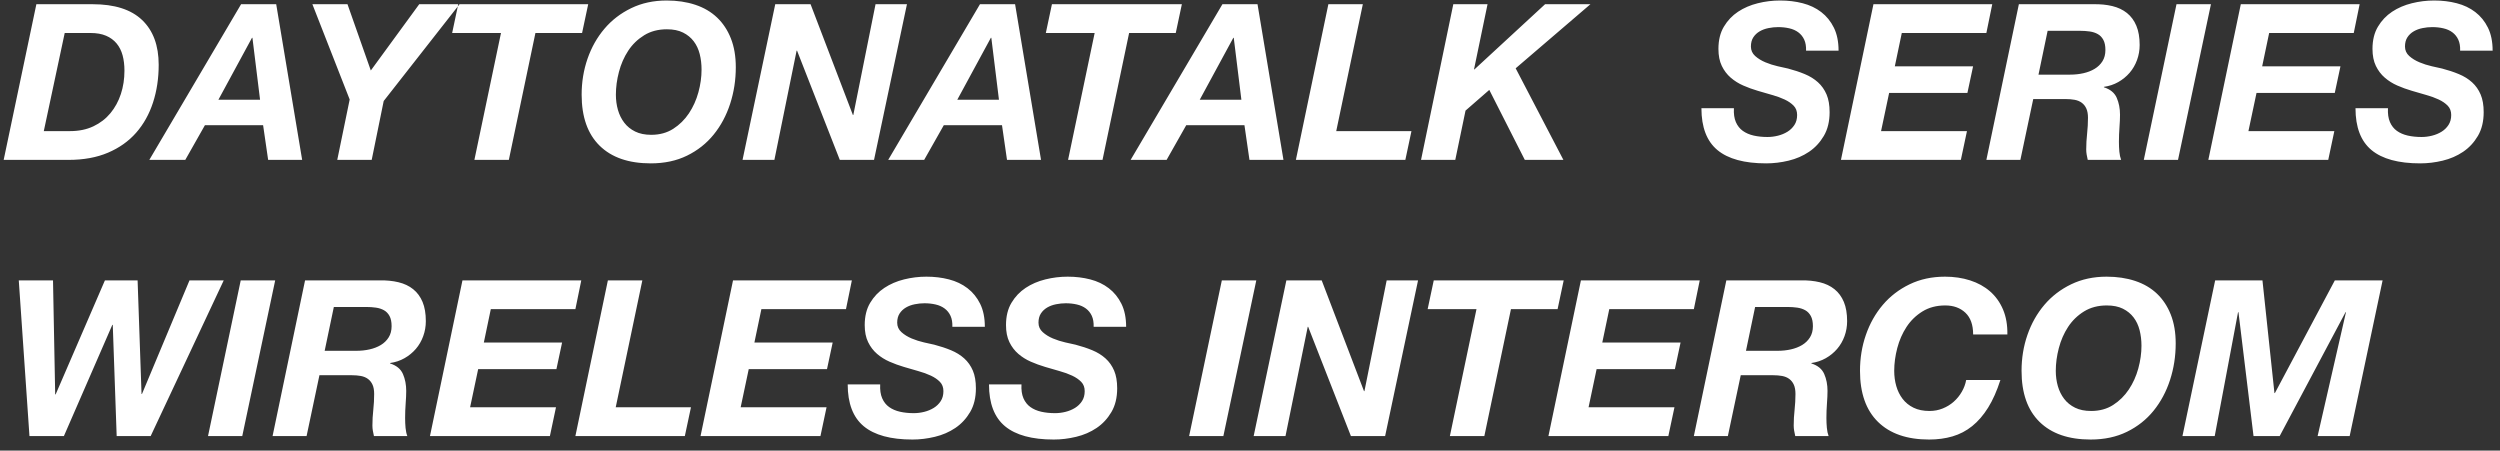 <?xml version="1.0" encoding="UTF-8"?>
<svg width="172px" height="31px" viewBox="0 0 172 31" version="1.1" xmlns="http://www.w3.org/2000/svg" xmlns:xlink="http://www.w3.org/1999/xlink">
    <rect x="0" y="0" width="172" height="31" fill="#333333" stroke="none"/>
    <!-- Generator: Sketch 48.2 (47327) - http://www.bohemiancoding.com/sketch -->
    <title>logo_daytonatalk</title>
    <desc>Created with Sketch.</desc>
    <defs></defs>
    <g id="パーツ書き出し" stroke="none" stroke-width="1" fill="none" fill-rule="evenodd">
        <g id="Group" fill="#FFFFFF">
            <path d="M10.367,30 L8.027,30 L7.758,22.35 L7.728,22.35 L4.397,30 L2.027,30 L1.292,19.29 L3.647,19.29 L3.797,27.135 L3.828,27.135 L7.218,19.29 L9.467,19.29 L9.738,27.105 L9.768,27.105 L13.037,19.29 L15.393,19.29 L10.367,30 Z M16.562,19.29 L18.933,19.29 L16.668,30 L14.312,30 L16.562,19.29 Z M22.337,24.135 L24.512,24.135 C24.833,24.135 25.137,24.103 25.427,24.038 C25.718,23.972 25.975,23.873 26.2,23.738 C26.425,23.602 26.605,23.428 26.74,23.212 C26.875,22.997 26.942,22.74 26.942,22.44 C26.942,22.15 26.895,21.918 26.8,21.742 C26.705,21.567 26.578,21.435 26.418,21.345 C26.257,21.255 26.073,21.195 25.863,21.165 C25.652,21.135 25.433,21.12 25.203,21.12 L22.968,21.12 L22.337,24.135 Z M20.988,19.29 L26.102,19.29 C26.583,19.28 27.02,19.322 27.415,19.418 C27.81,19.513 28.147,19.672 28.427,19.898 C28.708,20.123 28.922,20.415 29.073,20.775 C29.223,21.135 29.297,21.575 29.297,22.095 C29.297,22.455 29.238,22.8 29.117,23.13 C28.997,23.46 28.828,23.752 28.608,24.008 C28.387,24.263 28.128,24.475 27.828,24.645 C27.527,24.815 27.198,24.925 26.837,24.975 L26.837,25.005 C27.278,25.145 27.572,25.387 27.723,25.733 C27.873,26.078 27.948,26.465 27.948,26.895 C27.948,27.135 27.935,27.422 27.91,27.758 C27.885,28.093 27.872,28.425 27.872,28.755 C27.872,28.995 27.882,29.222 27.902,29.438 C27.923,29.653 27.962,29.84 28.023,30 L25.727,30 C25.697,29.87 25.673,29.748 25.652,29.633 C25.632,29.517 25.622,29.4 25.622,29.28 C25.622,28.92 25.642,28.558 25.683,28.192 C25.723,27.827 25.742,27.465 25.742,27.105 C25.742,26.845 25.705,26.633 25.63,26.468 C25.555,26.302 25.45,26.17 25.315,26.07 C25.18,25.97 25.018,25.903 24.828,25.867 C24.637,25.832 24.428,25.815 24.198,25.815 L21.977,25.815 L21.093,30 L18.753,30 L20.988,19.29 Z M31.817,19.29 L39.992,19.29 L39.587,21.27 L33.767,21.27 L33.288,23.565 L38.672,23.565 L38.282,25.395 L32.898,25.395 L32.343,28.02 L38.252,28.02 L37.833,30 L29.582,30 L31.817,19.29 Z M41.822,19.29 L44.193,19.29 L42.362,28.02 L47.538,28.02 L47.117,30 L39.587,30 L41.822,19.29 Z M50.432,19.29 L58.608,19.29 L58.203,21.27 L52.383,21.27 L51.903,23.565 L57.288,23.565 L56.898,25.395 L51.513,25.395 L50.958,28.02 L56.867,28.02 L56.447,30 L48.197,30 L50.432,19.29 Z M60.557,26.445 C60.537,26.825 60.582,27.142 60.693,27.398 C60.803,27.653 60.962,27.855 61.172,28.005 C61.383,28.155 61.632,28.262 61.922,28.328 C62.213,28.393 62.527,28.425 62.867,28.425 C63.108,28.425 63.347,28.395 63.587,28.335 C63.828,28.275 64.045,28.185 64.24,28.065 C64.435,27.945 64.595,27.79 64.72,27.6 C64.845,27.41 64.907,27.18 64.907,26.91 C64.907,26.65 64.828,26.438 64.668,26.273 C64.507,26.107 64.3,25.965 64.045,25.845 C63.79,25.725 63.5,25.62 63.175,25.53 C62.85,25.44 62.523,25.345 62.193,25.245 C61.852,25.145 61.523,25.025 61.203,24.885 C60.882,24.745 60.595,24.565 60.34,24.345 C60.085,24.125 59.88,23.855 59.725,23.535 C59.57,23.215 59.492,22.825 59.492,22.365 C59.492,21.765 59.617,21.255 59.867,20.835 C60.118,20.415 60.442,20.073 60.843,19.808 C61.243,19.542 61.695,19.348 62.2,19.223 C62.705,19.097 63.217,19.035 63.737,19.035 C64.288,19.035 64.805,19.097 65.29,19.223 C65.775,19.348 66.2,19.55 66.565,19.83 C66.93,20.11 67.22,20.467 67.435,20.902 C67.65,21.338 67.757,21.865 67.757,22.485 L65.522,22.485 C65.533,22.185 65.49,21.933 65.395,21.727 C65.3,21.522 65.165,21.355 64.99,21.225 C64.815,21.095 64.608,21.003 64.368,20.948 C64.127,20.892 63.873,20.865 63.602,20.865 C63.382,20.865 63.16,20.887 62.935,20.933 C62.71,20.978 62.508,21.052 62.328,21.157 C62.147,21.263 62.003,21.4 61.892,21.57 C61.782,21.74 61.727,21.95 61.727,22.2 C61.727,22.46 61.825,22.677 62.02,22.852 C62.215,23.028 62.45,23.172 62.725,23.288 C63,23.403 63.282,23.492 63.572,23.558 C63.863,23.623 64.097,23.675 64.278,23.715 C64.698,23.825 65.082,23.952 65.433,24.098 C65.783,24.243 66.085,24.43 66.34,24.66 C66.595,24.89 66.792,25.17 66.933,25.5 C67.073,25.83 67.142,26.235 67.142,26.715 C67.142,27.355 67.01,27.9 66.745,28.35 C66.48,28.8 66.14,29.165 65.725,29.445 C65.31,29.725 64.843,29.927 64.323,30.052 C63.802,30.178 63.288,30.24 62.778,30.24 C61.277,30.24 60.16,29.935 59.425,29.325 C58.69,28.715 58.322,27.755 58.322,26.445 L60.557,26.445 Z M70.278,26.445 C70.257,26.825 70.302,27.142 70.412,27.398 C70.523,27.653 70.682,27.855 70.892,28.005 C71.103,28.155 71.352,28.262 71.642,28.328 C71.933,28.393 72.247,28.425 72.588,28.425 C72.828,28.425 73.067,28.395 73.308,28.335 C73.548,28.275 73.765,28.185 73.96,28.065 C74.155,27.945 74.315,27.79 74.44,27.6 C74.565,27.41 74.627,27.18 74.627,26.91 C74.627,26.65 74.548,26.438 74.388,26.273 C74.227,26.107 74.02,25.965 73.765,25.845 C73.51,25.725 73.22,25.62 72.895,25.53 C72.57,25.44 72.243,25.345 71.912,25.245 C71.572,25.145 71.243,25.025 70.922,24.885 C70.602,24.745 70.315,24.565 70.06,24.345 C69.805,24.125 69.6,23.855 69.445,23.535 C69.29,23.215 69.213,22.825 69.213,22.365 C69.213,21.765 69.337,21.255 69.588,20.835 C69.838,20.415 70.162,20.073 70.562,19.808 C70.963,19.542 71.415,19.348 71.92,19.223 C72.425,19.097 72.937,19.035 73.457,19.035 C74.008,19.035 74.525,19.097 75.01,19.223 C75.495,19.348 75.92,19.55 76.285,19.83 C76.65,20.11 76.94,20.467 77.155,20.902 C77.37,21.338 77.478,21.865 77.478,22.485 L75.243,22.485 C75.252,22.185 75.21,21.933 75.115,21.727 C75.02,21.522 74.885,21.355 74.71,21.225 C74.535,21.095 74.328,21.003 74.088,20.948 C73.847,20.892 73.593,20.865 73.323,20.865 C73.102,20.865 72.88,20.887 72.655,20.933 C72.43,20.978 72.228,21.052 72.047,21.157 C71.867,21.263 71.723,21.4 71.612,21.57 C71.502,21.74 71.448,21.95 71.448,22.2 C71.448,22.46 71.545,22.677 71.74,22.852 C71.935,23.028 72.17,23.172 72.445,23.288 C72.72,23.403 73.002,23.492 73.293,23.558 C73.583,23.623 73.817,23.675 73.998,23.715 C74.418,23.825 74.802,23.952 75.153,24.098 C75.503,24.243 75.805,24.43 76.06,24.66 C76.315,24.89 76.512,25.17 76.653,25.5 C76.793,25.83 76.862,26.235 76.862,26.715 C76.862,27.355 76.73,27.9 76.465,28.35 C76.2,28.8 75.86,29.165 75.445,29.445 C75.03,29.725 74.563,29.927 74.043,30.052 C73.522,30.178 73.008,30.24 72.498,30.24 C70.997,30.24 69.88,29.935 69.145,29.325 C68.41,28.715 68.043,27.755 68.043,26.445 L70.278,26.445 Z M84.062,19.29 L86.433,19.29 L84.168,30 L81.812,30 L84.062,19.29 Z M88.502,19.29 L90.933,19.29 L93.843,26.91 L93.873,26.91 L95.403,19.29 L97.562,19.29 L95.297,30 L92.942,30 L90.002,22.485 L89.972,22.485 L88.442,30 L86.252,30 L88.502,19.29 Z M101.582,21.27 L98.222,21.27 L98.642,19.29 L107.582,19.29 L107.162,21.27 L103.953,21.27 L102.123,30 L99.752,30 L101.582,21.27 Z M108.767,19.29 L116.942,19.29 L116.537,21.27 L110.718,21.27 L110.237,23.565 L115.623,23.565 L115.233,25.395 L109.847,25.395 L109.293,28.02 L115.203,28.02 L114.782,30 L106.532,30 L108.767,19.29 Z M120.123,24.135 L122.297,24.135 C122.618,24.135 122.922,24.103 123.213,24.038 C123.503,23.972 123.76,23.873 123.985,23.738 C124.21,23.602 124.39,23.428 124.525,23.212 C124.66,22.997 124.728,22.74 124.728,22.44 C124.728,22.15 124.68,21.918 124.585,21.742 C124.49,21.567 124.363,21.435 124.203,21.345 C124.042,21.255 123.858,21.195 123.647,21.165 C123.437,21.135 123.218,21.12 122.987,21.12 L120.752,21.12 L120.123,24.135 Z M118.772,19.29 L123.888,19.29 C124.368,19.28 124.805,19.322 125.2,19.418 C125.595,19.513 125.932,19.672 126.213,19.898 C126.493,20.123 126.707,20.415 126.858,20.775 C127.008,21.135 127.082,21.575 127.082,22.095 C127.082,22.455 127.023,22.8 126.903,23.13 C126.782,23.46 126.613,23.752 126.392,24.008 C126.172,24.263 125.913,24.475 125.612,24.645 C125.312,24.815 124.983,24.925 124.623,24.975 L124.623,25.005 C125.063,25.145 125.357,25.387 125.507,25.733 C125.658,26.078 125.733,26.465 125.733,26.895 C125.733,27.135 125.72,27.422 125.695,27.758 C125.67,28.093 125.657,28.425 125.657,28.755 C125.657,28.995 125.668,29.222 125.688,29.438 C125.707,29.653 125.748,29.84 125.808,30 L123.513,30 C123.483,29.87 123.457,29.748 123.438,29.633 C123.418,29.517 123.407,29.4 123.407,29.28 C123.407,28.92 123.427,28.558 123.468,28.192 C123.507,27.827 123.528,27.465 123.528,27.105 C123.528,26.845 123.49,26.633 123.415,26.468 C123.34,26.302 123.235,26.17 123.1,26.07 C122.965,25.97 122.803,25.903 122.612,25.867 C122.422,25.832 122.213,25.815 121.983,25.815 L119.763,25.815 L118.877,30 L116.537,30 L118.772,19.29 Z M135.752,23.01 C135.752,22.35 135.575,21.853 135.22,21.517 C134.865,21.182 134.403,21.015 133.833,21.015 C133.232,21.015 132.71,21.152 132.265,21.427 C131.82,21.703 131.455,22.057 131.17,22.492 C130.885,22.928 130.673,23.412 130.532,23.948 C130.392,24.483 130.322,25.005 130.322,25.515 C130.322,25.885 130.37,26.235 130.465,26.565 C130.56,26.895 130.705,27.187 130.9,27.442 C131.095,27.698 131.345,27.9 131.65,28.05 C131.955,28.2 132.322,28.275 132.752,28.275 C133.073,28.275 133.375,28.218 133.66,28.102 C133.945,27.987 134.197,27.833 134.417,27.637 C134.638,27.442 134.822,27.215 134.972,26.955 C135.123,26.695 135.222,26.425 135.273,26.145 L137.627,26.145 C137.387,26.895 137.105,27.53 136.78,28.05 C136.455,28.57 136.09,28.992 135.685,29.317 C135.28,29.643 134.83,29.877 134.335,30.023 C133.84,30.168 133.303,30.24 132.722,30.24 C131.202,30.24 130.03,29.835 129.205,29.025 C128.38,28.215 127.968,27.045 127.968,25.515 C127.968,24.645 128.102,23.82 128.373,23.04 C128.643,22.26 129.03,21.573 129.535,20.977 C130.04,20.382 130.655,19.91 131.38,19.56 C132.105,19.21 132.917,19.035 133.817,19.035 C134.438,19.035 135.012,19.12 135.542,19.29 C136.073,19.46 136.53,19.712 136.915,20.047 C137.3,20.383 137.597,20.797 137.808,21.293 C138.018,21.788 138.118,22.36 138.107,23.01 L135.752,23.01 Z M139.083,25.515 C139.083,24.645 139.217,23.82 139.488,23.04 C139.758,22.26 140.145,21.573 140.65,20.977 C141.155,20.382 141.77,19.91 142.495,19.56 C143.22,19.21 144.032,19.035 144.933,19.035 C145.653,19.035 146.307,19.132 146.898,19.328 C147.488,19.523 147.987,19.815 148.398,20.205 C148.808,20.595 149.125,21.075 149.35,21.645 C149.575,22.215 149.688,22.875 149.688,23.625 C149.688,24.505 149.558,25.345 149.298,26.145 C149.037,26.945 148.66,27.65 148.165,28.26 C147.67,28.87 147.06,29.352 146.335,29.707 C145.61,30.063 144.778,30.24 143.838,30.24 C142.317,30.24 141.145,29.835 140.32,29.025 C139.495,28.215 139.083,27.045 139.083,25.515 Z M141.438,25.515 C141.438,25.885 141.485,26.235 141.58,26.565 C141.675,26.895 141.82,27.187 142.015,27.442 C142.21,27.698 142.46,27.9 142.765,28.05 C143.07,28.2 143.437,28.275 143.868,28.275 C144.448,28.275 144.952,28.138 145.382,27.863 C145.813,27.587 146.172,27.233 146.463,26.797 C146.753,26.362 146.97,25.88 147.115,25.35 C147.26,24.82 147.333,24.3 147.333,23.79 C147.333,23.41 147.29,23.053 147.205,22.718 C147.12,22.382 146.983,22.09 146.792,21.84 C146.602,21.59 146.358,21.39 146.058,21.24 C145.757,21.09 145.388,21.015 144.947,21.015 C144.347,21.015 143.825,21.152 143.38,21.427 C142.935,21.703 142.57,22.057 142.285,22.492 C142,22.928 141.788,23.412 141.648,23.948 C141.507,24.483 141.438,25.005 141.438,25.515 Z M152.403,19.29 L155.657,19.29 L156.482,27.045 L156.512,27.045 L160.637,19.29 L163.923,19.29 L161.657,30 L159.452,30 L161.403,21.48 L161.373,21.48 L156.843,30 L155.042,30 L154.007,21.48 L153.977,21.48 L152.373,30 L150.153,30 L152.403,19.29 Z" id="WIRELESS-INTERCOM"></path>
            <path d="M3.013,9.02 L4.827,9.02 C5.428,9.02 5.96,8.91 6.425,8.69 C6.89,8.47 7.28,8.17 7.595,7.79 C7.91,7.41 8.15,6.97 8.315,6.47 C8.48,5.97 8.562,5.435 8.562,4.865 C8.562,4.475 8.52,4.123 8.435,3.808 C8.35,3.492 8.213,3.22 8.023,2.99 C7.832,2.76 7.59,2.583 7.295,2.458 C7,2.332 6.643,2.27 6.223,2.27 L4.452,2.27 L3.013,9.02 Z M2.502,0.29 L6.372,0.29 C7.883,0.29 9.017,0.652 9.777,1.377 C10.538,2.103 10.918,3.13 10.918,4.46 C10.918,5.39 10.788,6.255 10.527,7.055 C10.267,7.855 9.88,8.547 9.365,9.133 C8.85,9.718 8.205,10.175 7.43,10.505 C6.655,10.835 5.753,11 4.723,11 L0.253,11 L2.502,0.29 Z M16.587,0.29 L19.003,0.29 L20.788,11 L18.448,11 L18.102,8.615 L14.098,8.615 L12.748,11 L10.273,11 L16.587,0.29 Z M15.027,6.86 L17.892,6.86 L17.367,2.6 L17.337,2.6 L15.027,6.86 Z M24.058,6.845 L21.492,0.29 L23.907,0.29 L25.512,4.85 L28.843,0.29 L31.617,0.29 L26.398,6.95 L25.573,11 L23.203,11 L24.058,6.845 Z M34.468,2.27 L31.108,2.27 L31.527,0.29 L40.468,0.29 L40.047,2.27 L36.837,2.27 L35.008,11 L32.638,11 L34.468,2.27 Z M40.017,6.515 C40.017,5.645 40.152,4.82 40.422,4.04 C40.693,3.26 41.08,2.573 41.585,1.978 C42.09,1.382 42.705,0.91 43.43,0.56 C44.155,0.21 44.967,0.035 45.867,0.035 C46.588,0.035 47.242,0.132 47.833,0.328 C48.423,0.523 48.922,0.815 49.333,1.205 C49.743,1.595 50.06,2.075 50.285,2.645 C50.51,3.215 50.623,3.875 50.623,4.625 C50.623,5.505 50.493,6.345 50.233,7.145 C49.972,7.945 49.595,8.65 49.1,9.26 C48.605,9.87 47.995,10.352 47.27,10.707 C46.545,11.063 45.713,11.24 44.773,11.24 C43.252,11.24 42.08,10.835 41.255,10.025 C40.43,9.215 40.017,8.045 40.017,6.515 Z M42.373,6.515 C42.373,6.885 42.42,7.235 42.515,7.565 C42.61,7.895 42.755,8.187 42.95,8.443 C43.145,8.698 43.395,8.9 43.7,9.05 C44.005,9.2 44.372,9.275 44.803,9.275 C45.383,9.275 45.887,9.138 46.318,8.863 C46.748,8.587 47.107,8.233 47.398,7.798 C47.688,7.362 47.905,6.88 48.05,6.35 C48.195,5.82 48.267,5.3 48.267,4.79 C48.267,4.41 48.225,4.053 48.14,3.717 C48.055,3.382 47.918,3.09 47.727,2.84 C47.537,2.59 47.293,2.39 46.992,2.24 C46.692,2.09 46.323,2.015 45.883,2.015 C45.282,2.015 44.76,2.152 44.315,2.428 C43.87,2.703 43.505,3.057 43.22,3.493 C42.935,3.928 42.723,4.412 42.583,4.947 C42.442,5.483 42.373,6.005 42.373,6.515 Z M53.337,0.29 L55.767,0.29 L58.678,7.91 L58.708,7.91 L60.237,0.29 L62.398,0.29 L60.133,11 L57.778,11 L54.837,3.485 L54.807,3.485 L53.278,11 L51.087,11 L53.337,0.29 Z M67.422,0.29 L69.838,0.29 L71.623,11 L69.282,11 L68.938,8.615 L64.933,8.615 L63.583,11 L61.108,11 L67.422,0.29 Z M65.862,6.86 L68.728,6.86 L68.203,2.6 L68.172,2.6 L65.862,6.86 Z M75.312,2.27 L71.953,2.27 L72.373,0.29 L81.312,0.29 L80.892,2.27 L77.683,2.27 L75.853,11 L73.483,11 L75.312,2.27 Z M84.103,0.29 L86.517,0.29 L88.302,11 L85.963,11 L85.618,8.615 L81.612,8.615 L80.263,11 L77.787,11 L84.103,0.29 Z M82.543,6.86 L85.407,6.86 L84.882,2.6 L84.853,2.6 L82.543,6.86 Z M91.392,0.29 L93.763,0.29 L91.933,9.02 L97.108,9.02 L96.688,11 L89.157,11 L91.392,0.29 Z M99.987,0.29 L102.343,0.29 L101.412,4.775 L101.442,4.775 L106.302,0.29 L109.422,0.29 L104.278,4.7 L107.562,11 L104.907,11 L102.463,6.185 L100.828,7.61 L100.123,11 L97.767,11 L99.987,0.29 Z M119.293,7.445 C119.272,7.825 119.317,8.142 119.427,8.398 C119.538,8.653 119.697,8.855 119.907,9.005 C120.118,9.155 120.367,9.262 120.657,9.328 C120.948,9.393 121.262,9.425 121.603,9.425 C121.843,9.425 122.082,9.395 122.323,9.335 C122.563,9.275 122.78,9.185 122.975,9.065 C123.17,8.945 123.33,8.79 123.455,8.6 C123.58,8.41 123.642,8.18 123.642,7.91 C123.642,7.65 123.563,7.438 123.403,7.272 C123.242,7.107 123.035,6.965 122.78,6.845 C122.525,6.725 122.235,6.62 121.91,6.53 C121.585,6.44 121.258,6.345 120.927,6.245 C120.587,6.145 120.258,6.025 119.938,5.885 C119.617,5.745 119.33,5.565 119.075,5.345 C118.82,5.125 118.615,4.855 118.46,4.535 C118.305,4.215 118.228,3.825 118.228,3.365 C118.228,2.765 118.352,2.255 118.603,1.835 C118.853,1.415 119.177,1.073 119.578,0.807 C119.978,0.542 120.43,0.348 120.935,0.223 C121.44,0.097 121.952,0.035 122.472,0.035 C123.023,0.035 123.54,0.097 124.025,0.223 C124.51,0.348 124.935,0.55 125.3,0.83 C125.665,1.11 125.955,1.467 126.17,1.903 C126.385,2.338 126.493,2.865 126.493,3.485 L124.257,3.485 C124.267,3.185 124.225,2.933 124.13,2.728 C124.035,2.522 123.9,2.355 123.725,2.225 C123.55,2.095 123.343,2.003 123.103,1.948 C122.862,1.892 122.608,1.865 122.338,1.865 C122.117,1.865 121.895,1.887 121.67,1.933 C121.445,1.978 121.243,2.052 121.062,2.158 C120.882,2.263 120.738,2.4 120.627,2.57 C120.517,2.74 120.463,2.95 120.463,3.2 C120.463,3.46 120.56,3.677 120.755,3.853 C120.95,4.028 121.185,4.172 121.46,4.287 C121.735,4.403 122.017,4.492 122.308,4.558 C122.598,4.623 122.832,4.675 123.013,4.715 C123.433,4.825 123.817,4.952 124.168,5.098 C124.518,5.243 124.82,5.43 125.075,5.66 C125.33,5.89 125.527,6.17 125.668,6.5 C125.808,6.83 125.877,7.235 125.877,7.715 C125.877,8.355 125.745,8.9 125.48,9.35 C125.215,9.8 124.875,10.165 124.46,10.445 C124.045,10.725 123.578,10.927 123.058,11.053 C122.537,11.178 122.023,11.24 121.513,11.24 C120.012,11.24 118.895,10.935 118.16,10.325 C117.425,9.715 117.058,8.755 117.058,7.445 L119.293,7.445 Z M128.893,0.29 L137.067,0.29 L136.662,2.27 L130.843,2.27 L130.363,4.565 L135.748,4.565 L135.357,6.395 L129.972,6.395 L129.417,9.02 L135.327,9.02 L134.907,11 L126.657,11 L128.893,0.29 Z M140.248,5.135 L142.423,5.135 C142.743,5.135 143.047,5.103 143.338,5.037 C143.628,4.972 143.885,4.873 144.11,4.737 C144.335,4.602 144.515,4.428 144.65,4.213 C144.785,3.997 144.852,3.74 144.852,3.44 C144.852,3.15 144.805,2.918 144.71,2.743 C144.615,2.567 144.488,2.435 144.327,2.345 C144.167,2.255 143.983,2.195 143.773,2.165 C143.562,2.135 143.343,2.12 143.113,2.12 L140.877,2.12 L140.248,5.135 Z M138.898,0.29 L144.012,0.29 C144.493,0.28 144.93,0.322 145.325,0.417 C145.72,0.513 146.057,0.672 146.338,0.897 C146.618,1.123 146.832,1.415 146.982,1.775 C147.133,2.135 147.208,2.575 147.208,3.095 C147.208,3.455 147.148,3.8 147.028,4.13 C146.907,4.46 146.738,4.752 146.518,5.008 C146.297,5.263 146.038,5.475 145.738,5.645 C145.437,5.815 145.108,5.925 144.748,5.975 L144.748,6.005 C145.188,6.145 145.482,6.387 145.632,6.732 C145.783,7.078 145.857,7.465 145.857,7.895 C145.857,8.135 145.845,8.422 145.82,8.758 C145.795,9.093 145.782,9.425 145.782,9.755 C145.782,9.995 145.792,10.222 145.812,10.438 C145.833,10.653 145.873,10.84 145.933,11 L143.637,11 C143.607,10.87 143.583,10.748 143.562,10.633 C143.542,10.517 143.532,10.4 143.532,10.28 C143.532,9.92 143.553,9.558 143.593,9.193 C143.632,8.827 143.653,8.465 143.653,8.105 C143.653,7.845 143.615,7.633 143.54,7.468 C143.465,7.302 143.36,7.17 143.225,7.07 C143.09,6.97 142.928,6.903 142.738,6.867 C142.547,6.832 142.338,6.815 142.107,6.815 L139.887,6.815 L139.002,11 L136.662,11 L138.898,0.29 Z M149.743,0.29 L152.113,0.29 L149.847,11 L147.493,11 L149.743,0.29 Z M154.167,0.29 L162.343,0.29 L161.938,2.27 L156.118,2.27 L155.637,4.565 L161.023,4.565 L160.632,6.395 L155.248,6.395 L154.692,9.02 L160.602,9.02 L160.183,11 L151.933,11 L154.167,0.29 Z M164.292,7.445 C164.273,7.825 164.317,8.142 164.428,8.398 C164.538,8.653 164.697,8.855 164.907,9.005 C165.118,9.155 165.367,9.262 165.657,9.328 C165.948,9.393 166.262,9.425 166.602,9.425 C166.843,9.425 167.082,9.395 167.322,9.335 C167.563,9.275 167.78,9.185 167.975,9.065 C168.17,8.945 168.33,8.79 168.455,8.6 C168.58,8.41 168.643,8.18 168.643,7.91 C168.643,7.65 168.563,7.438 168.403,7.272 C168.242,7.107 168.035,6.965 167.78,6.845 C167.525,6.725 167.235,6.62 166.91,6.53 C166.585,6.44 166.258,6.345 165.928,6.245 C165.587,6.145 165.258,6.025 164.938,5.885 C164.617,5.745 164.33,5.565 164.075,5.345 C163.82,5.125 163.615,4.855 163.46,4.535 C163.305,4.215 163.227,3.825 163.227,3.365 C163.227,2.765 163.352,2.255 163.602,1.835 C163.853,1.415 164.177,1.073 164.577,0.807 C164.978,0.542 165.43,0.348 165.935,0.223 C166.44,0.097 166.952,0.035 167.472,0.035 C168.023,0.035 168.54,0.097 169.025,0.223 C169.51,0.348 169.935,0.55 170.3,0.83 C170.665,1.11 170.955,1.467 171.17,1.903 C171.385,2.338 171.493,2.865 171.493,3.485 L169.257,3.485 C169.268,3.185 169.225,2.933 169.13,2.728 C169.035,2.522 168.9,2.355 168.725,2.225 C168.55,2.095 168.343,2.003 168.102,1.948 C167.862,1.892 167.608,1.865 167.338,1.865 C167.117,1.865 166.895,1.887 166.67,1.933 C166.445,1.978 166.243,2.052 166.062,2.158 C165.882,2.263 165.738,2.4 165.627,2.57 C165.517,2.74 165.463,2.95 165.463,3.2 C165.463,3.46 165.56,3.677 165.755,3.853 C165.95,4.028 166.185,4.172 166.46,4.287 C166.735,4.403 167.017,4.492 167.308,4.558 C167.598,4.623 167.832,4.675 168.012,4.715 C168.433,4.825 168.817,4.952 169.167,5.098 C169.518,5.243 169.82,5.43 170.075,5.66 C170.33,5.89 170.527,6.17 170.667,6.5 C170.808,6.83 170.877,7.235 170.877,7.715 C170.877,8.355 170.745,8.9 170.48,9.35 C170.215,9.8 169.875,10.165 169.46,10.445 C169.045,10.725 168.578,10.927 168.058,11.053 C167.537,11.178 167.023,11.24 166.512,11.24 C165.012,11.24 163.895,10.935 163.16,10.325 C162.425,9.715 162.058,8.755 162.058,7.445 L164.292,7.445 Z" id="DAYTONATALK-SERIES"></path>
        </g>
    </g>
</svg>